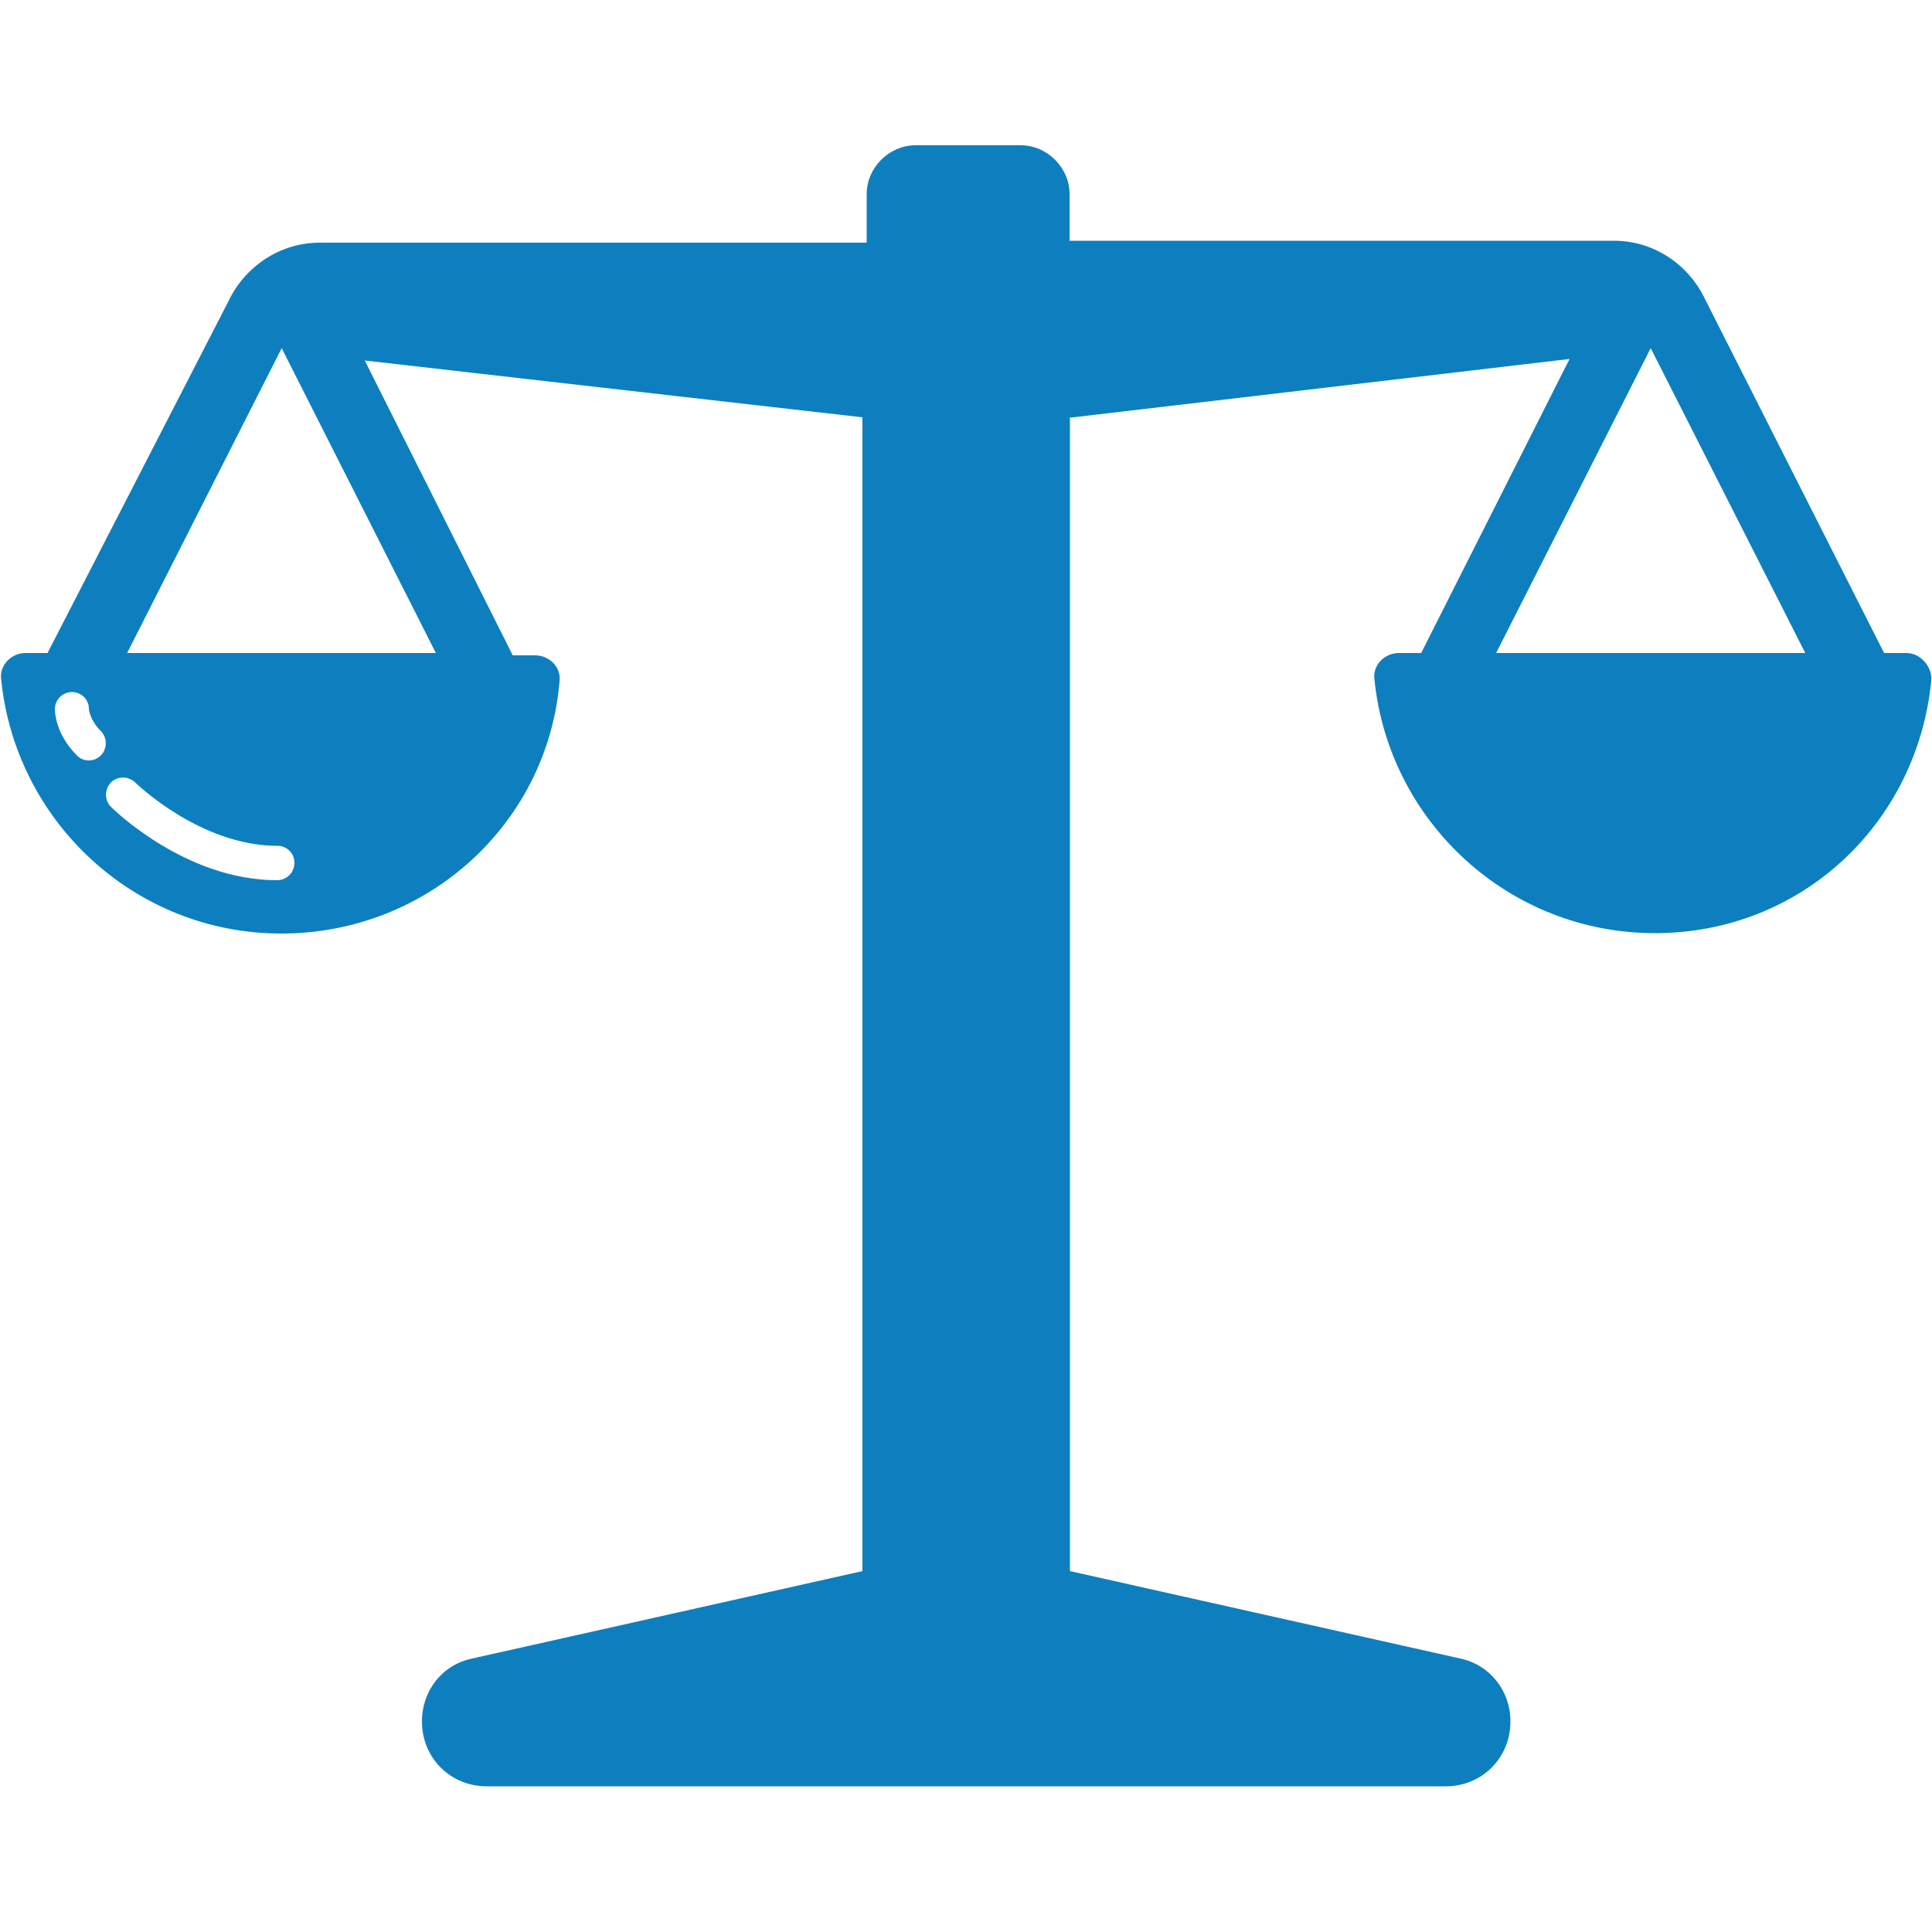 <?xml version="1.0" encoding="utf-8"?>
<!-- Generator: Adobe Illustrator 22.1.0, SVG Export Plug-In . SVG Version: 6.00 Build 0)  -->
<svg version="1.1" id="Calque_1" xmlns="http://www.w3.org/2000/svg" xmlns:xlink="http://www.w3.org/1999/xlink" x="0px" y="0px"
	 viewBox="0 0 500 500" style="enable-background:new 0 0 500 500;" xml:space="preserve">
<style type="text/css">
	.st0{fill:#0D7FBF;}
</style>
<path id="justice" class="st0" d="M493.4,169h-5.8l-46.3-91.5c-4.2-8.9-13.1-15.2-23.7-15.2H276.8V50.2c0-6.8-5.8-12.6-12.6-12.6
	h-27.3c-6.8,0-12.6,5.8-12.6,12.6v12.6H82.8c-10.5,0-19.5,6.3-23.7,15.2l-46.8,91H6.6c-3.7,0-6.8,3.2-6.3,6.8
	C4,212.7,35,241.6,72.8,241.6s68.9-28.4,72-65.2c0.5-3.7-2.6-6.8-6.3-6.8h-5.8L94.4,93.3l128.8,14.7v298.6l-100.9,22.6
	c-7.9,1.6-13.1,8.4-13.1,16.3c0,9.5,7.4,16.8,16.8,16.8h248.1c9.5,0,16.8-7.4,16.8-16.8c0-7.9-5.3-14.7-13.1-16.3l-100.9-22.6V108.1
	l129.3-15.2L367.8,169H362c-3.7,0-6.8,3.2-6.3,6.8c3.7,36.8,34.7,65.7,72.6,65.7s67.8-28.4,71.5-65.2
	C500.2,172.7,497.1,169,493.4,169z M26.1,195.5c-0.9,0.9-2,1.3-3.1,1.3c-1.1,0-2.3-0.4-3.1-1.3c-5.6-5.6-5.7-11.4-5.7-12
	c0-2.4,2-4.4,4.4-4.4c2.4,0,4.4,1.9,4.4,4.3c0,0.2,0.2,2.9,3.1,5.8C27.8,190.9,27.8,193.8,26.1,195.5z M71.7,227.8
	c-23.7,0-42.3-18.3-43-19c-1.7-1.7-1.7-4.5,0-6.3c1.7-1.7,4.5-1.7,6.3,0c0.2,0.2,16.8,16.4,36.8,16.4c2.5,0,4.4,2,4.4,4.4
	C76.2,225.8,74.2,227.8,71.7,227.8z M112.8,169H32.9l40-78.9L112.8,169z M387.2,169l40-78.9l40,78.9H387.2z"/>
</svg>
